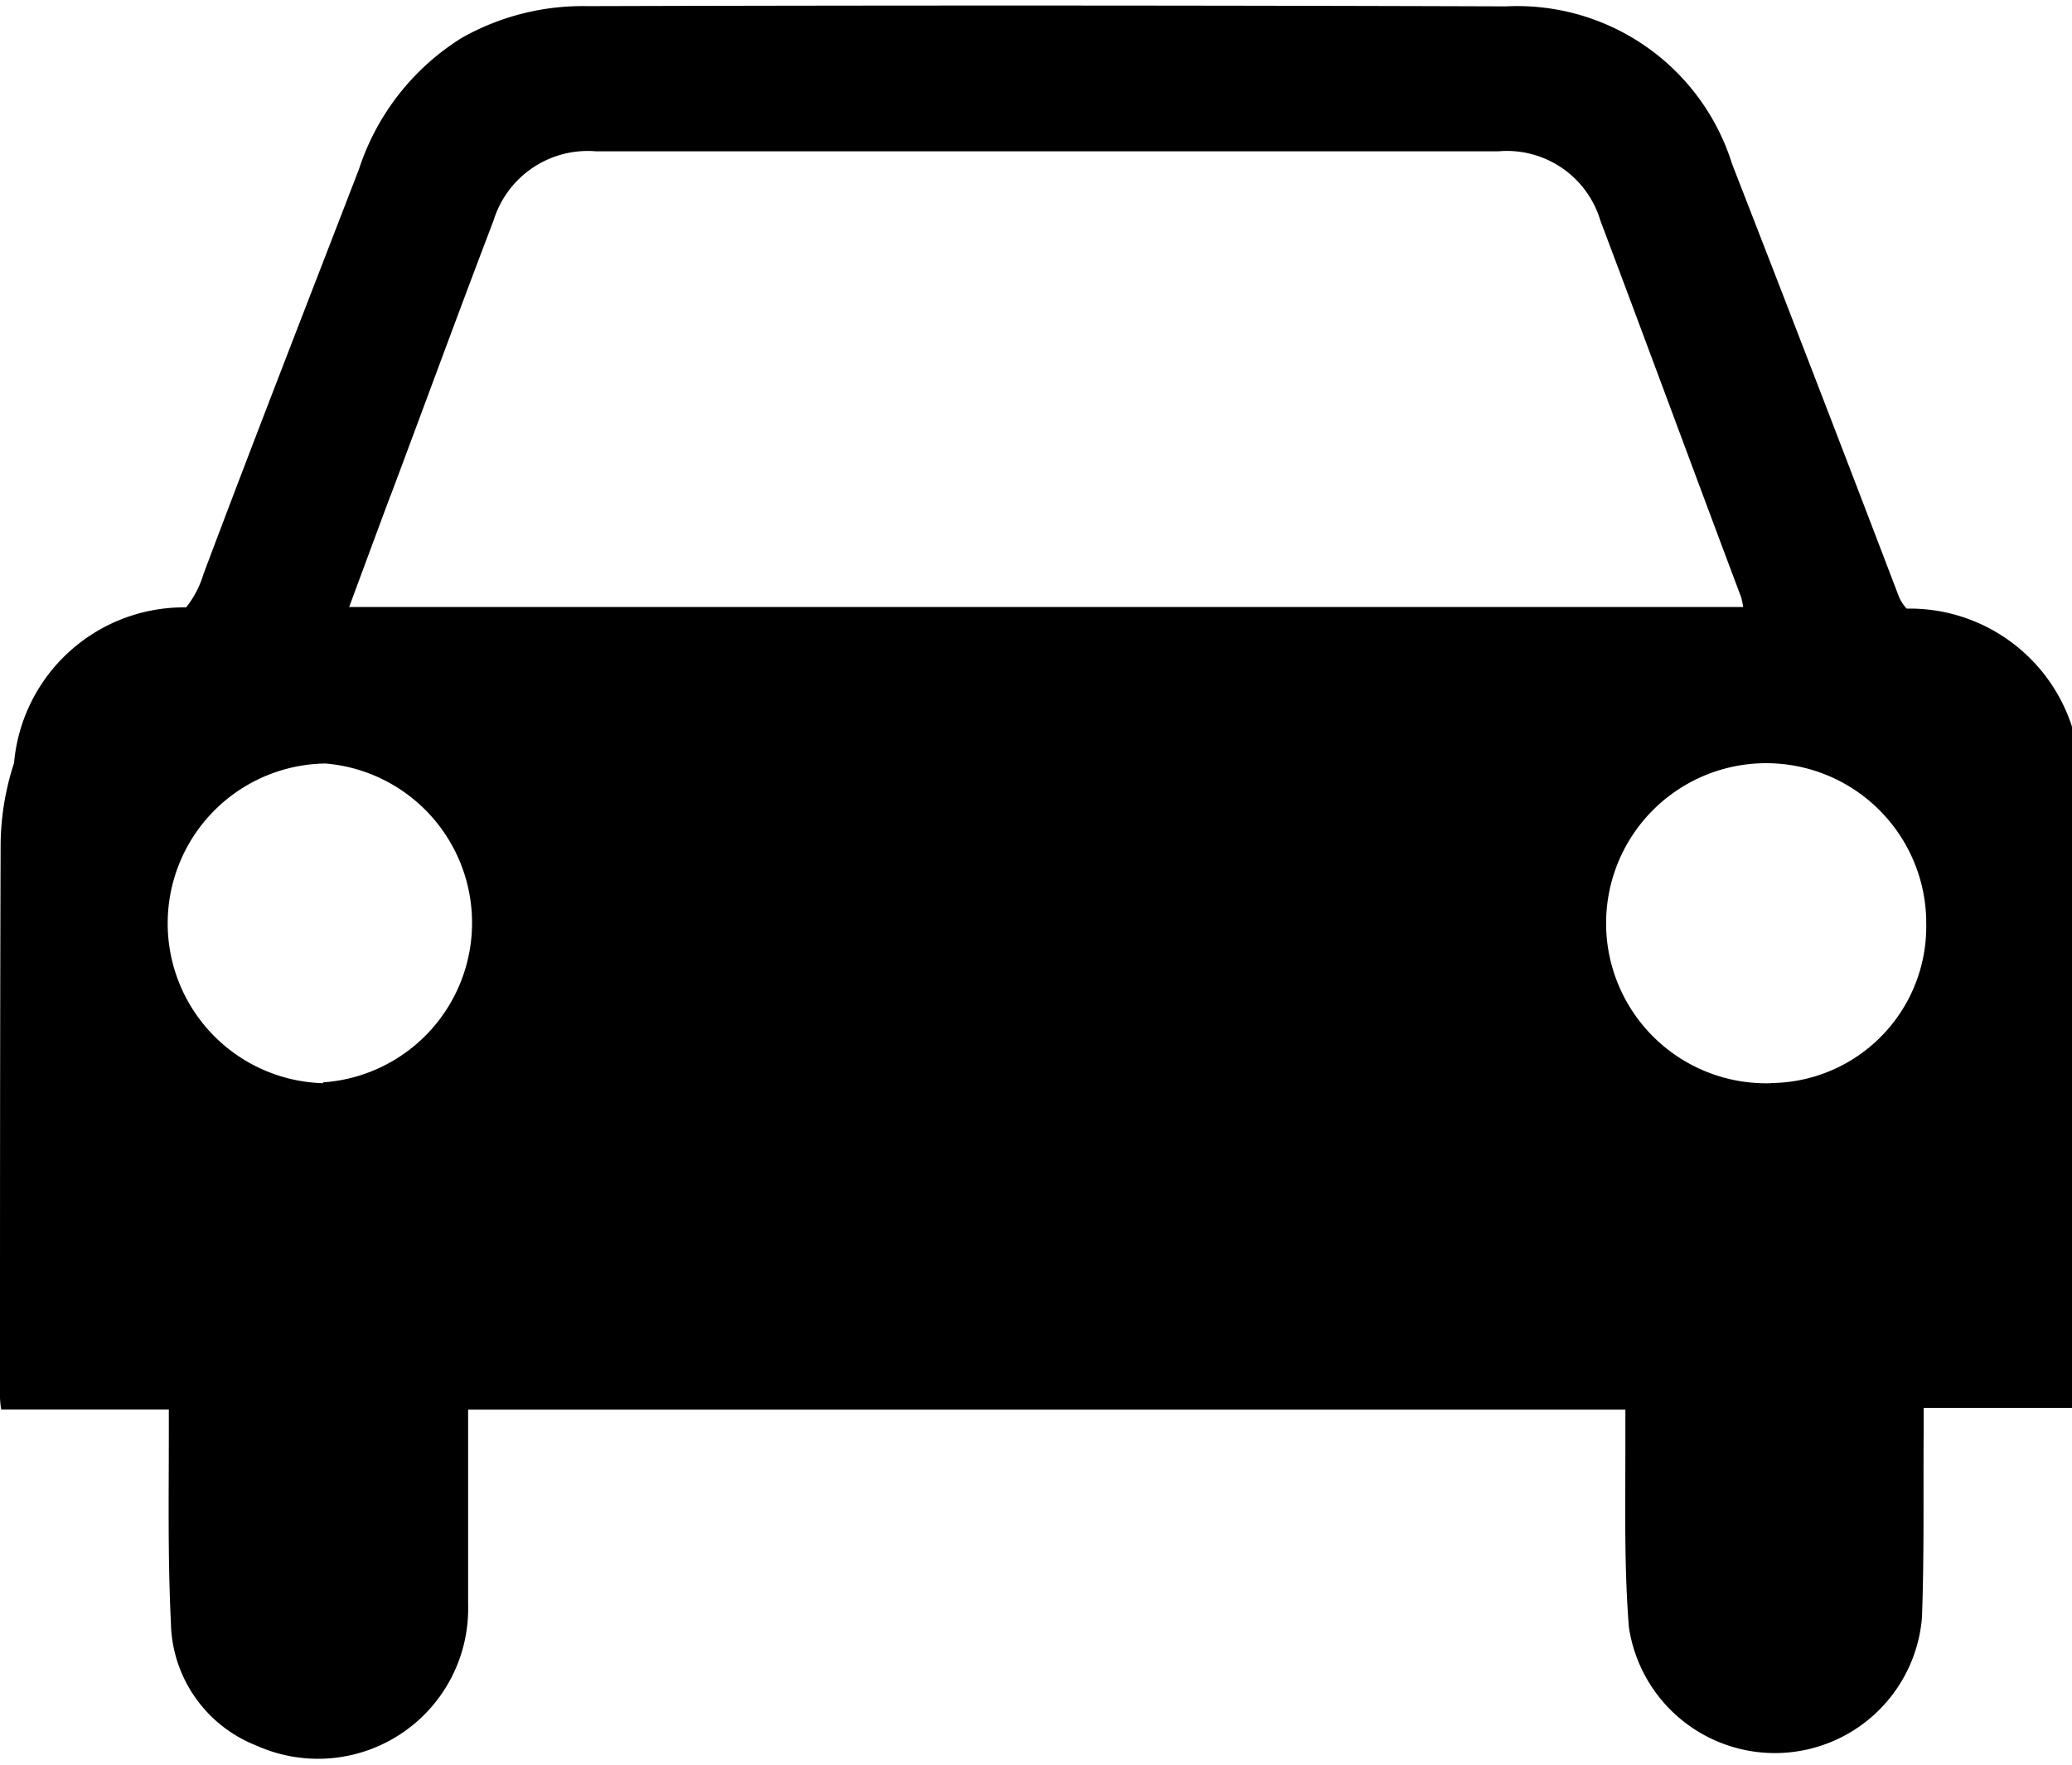 <svg xmlns="http://www.w3.org/2000/svg" xmlns:xlink="http://www.w3.org/1999/xlink" width="27" height="23" viewBox="0 0 27 23">
  <defs>
    <clipPath id="clip-path">
      <rect id="Rectangle_1444" data-name="Rectangle 1444" width="27" height="23" transform="translate(0 -0.072)" fill="none"/>
    </clipPath>
  </defs>
  <g id="car-icon" transform="translate(0 0.072)">
    <g id="Group_10297" data-name="Group 10297" transform="translate(0 0)" clip-path="url(#clip-path)">
      <path id="Path_4938" data-name="Path 4938" d="M27.279,11.174a6.617,6.617,0,0,0-.046-.76,2.52,2.52,0,0,0-.136-.547,2.222,2.222,0,0,0-2.21-2.007h-.041a.515.515,0,0,1-.112-.183q-1.072-2.811-2.163-5.611A2.933,2.933,0,0,0,19.625.011Q13.64-.009,7.652.008A3.2,3.2,0,0,0,6.015.423,3.174,3.174,0,0,0,4.678,2.132C4,3.89,3.314,5.646,2.652,7.409a1.306,1.306,0,0,1-.226.435H2.4A2.223,2.223,0,0,0,.183,9.873a3.5,3.5,0,0,0-.175,1.094C0,13.342,0,15.708,0,18.078a1.114,1.114,0,0,0,.016.221H2.2v.3c0,.82-.014,1.641.027,2.477a1.752,1.752,0,0,0,1.108,1.6A1.957,1.957,0,0,0,6.1,20.842V18.3h15.08v.5c0,.779-.016,1.561.046,2.335a1.923,1.923,0,0,0,3.819-.126c.03-.82.016-1.621.022-2.431v-.3h2.21V11.174ZM5.088,6.392C5.535,5.2,5.974,4,6.432,2.8a1.285,1.285,0,0,1,1.334-.9h11.76a1.271,1.271,0,0,1,1.329.905c.619,1.641,1.222,3.281,1.833,4.905a.978.978,0,0,1,.027.129H4.55c.185-.5.36-.973.537-1.449m-.876,7.656a2.084,2.084,0,0,1,.03-4.167,2.084,2.084,0,0,1-.033,4.156Zm18.869,0A2.086,2.086,0,1,1,25.1,11.9v.043a2.04,2.04,0,0,1-1.98,2.1h-.036Z" transform="translate(0 0)"/>
    </g>
  </g>
</svg>
